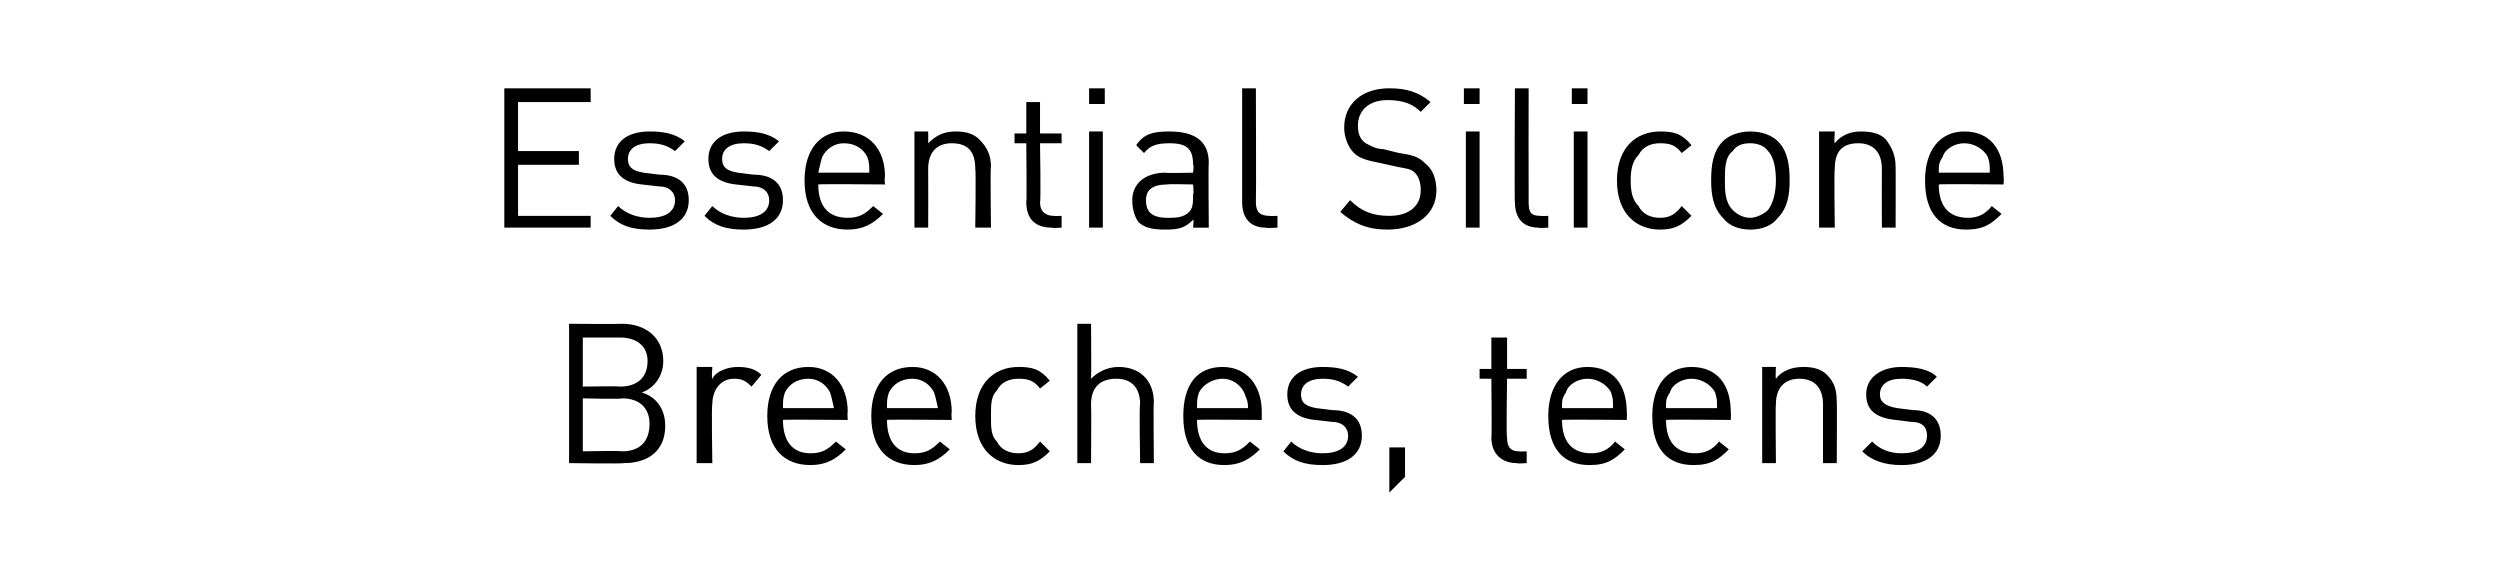 <?xml version="1.0" standalone="no"?><!DOCTYPE svg PUBLIC "-//W3C//DTD SVG 1.1//EN" "http://www.w3.org/Graphics/SVG/1.1/DTD/svg11.dtd"><svg xmlns="http://www.w3.org/2000/svg" version="1.1" width="127.4px" height="29.4px" viewBox="0 -4 127.4 29.4" style="top:-4px"><desc>﻿Essential Silicone Breeches, teens﻿</desc><defs/><g id="Polygon139285"><path d="m31.8 19.6c-.05.04-2.8 0-2.8 0l0-7.1c0 0 2.66.02 2.7 0c1.2 0 2.1.7 2.1 1.9c0 .8-.5 1.4-1.1 1.6c.7.2 1.2.8 1.2 1.7c0 1.3-.9 1.9-2.1 1.9zm-.1-3.3c-.02.05-2 0-2 0l0 2.7c0 0 1.98-.04 2 0c.9 0 1.4-.5 1.4-1.4c0-.8-.5-1.3-1.4-1.3zm-.1-3.1c0 0-1.9 0-1.9 0l0 2.5c0 0 1.9-.03 1.9 0c.8 0 1.4-.4 1.4-1.3c0-.8-.6-1.2-1.4-1.2zm6.7 2.5c-.3-.3-.5-.4-.9-.4c-.7 0-1.1.6-1.1 1.3c-.05.02 0 3 0 3l-.8 0l0-4.9l.8 0c0 0-.05.62 0 .6c.2-.4.8-.6 1.3-.6c.5 0 .9.1 1.2.4c0 0-.5.6-.5.6zm1.6 1.7c0 1.1.5 1.7 1.4 1.7c.6 0 .9-.2 1.3-.6c0 0 .5.4.5.4c-.5.5-1 .8-1.8.8c-1.3 0-2.2-.8-2.2-2.5c0-1.6.8-2.5 2.1-2.5c1.2 0 2 .9 2 2.3c-.03.04 0 .4 0 .4c0 0-3.35-.03-3.3 0zm2.4-1.4c-.2-.4-.6-.7-1.1-.7c-.6 0-1 .3-1.2.7c-.1.3-.1.4-.1.8c0 0 2.6 0 2.6 0c-.1-.4-.1-.5-.2-.8zm2.9 1.4c0 1.1.5 1.7 1.4 1.7c.6 0 .9-.2 1.3-.6c0 0 .5.4.5.4c-.5.5-1 .8-1.8.8c-1.3 0-2.2-.8-2.2-2.5c0-1.6.8-2.5 2.1-2.5c1.2 0 2 .9 2 2.3c-.03.04 0 .4 0 .4c0 0-3.35-.03-3.3 0zm2.4-1.4c-.2-.4-.6-.7-1.1-.7c-.6 0-1 .3-1.2.7c-.1.3-.1.4-.1.8c0 0 2.6 0 2.6 0c-.1-.4-.1-.5-.2-.8zm4.3 3.7c-1.2 0-2.2-.8-2.2-2.5c0-1.7 1-2.5 2.2-2.5c.7 0 1.1.1 1.6.7c0 0-.5.4-.5.4c-.3-.4-.6-.5-1.1-.5c-.5 0-.9.2-1.1.6c-.3.3-.3.7-.3 1.3c0 .6 0 1 .3 1.3c.2.4.6.6 1.1.6c.5 0 .8-.2 1.1-.6c0 0 .5.5.5.5c-.5.5-.9.7-1.6.7zm6.2-.1c0 0-.05-3 0-3c0-.9-.5-1.3-1.2-1.3c-.8 0-1.3.4-1.3 1.3c.02 0 0 3 0 3l-.7 0l0-7.1l.7 0c0 0 .02 2.76 0 2.8c.4-.4.9-.6 1.4-.6c1.1 0 1.8.7 1.8 1.8c-.03-.02 0 3.1 0 3.1l-.7 0zm2.9-2.2c0 1.1.5 1.7 1.4 1.7c.6 0 .9-.2 1.3-.6c0 0 .5.4.5.4c-.5.5-1 .8-1.8.8c-1.3 0-2.1-.8-2.1-2.5c0-1.6.7-2.5 2-2.5c1.2 0 2 .9 2 2.3c-.01.04 0 .4 0 .4c0 0-3.33-.03-3.3 0zm2.4-1.4c-.2-.4-.6-.7-1.1-.7c-.5 0-1 .3-1.2.7c-.1.3-.1.4-.1.8c0 0 2.6 0 2.6 0c0-.4-.1-.5-.2-.8zm4 3.7c-.9 0-1.5-.2-2-.7c0 0 .4-.5.4-.5c.4.4 1 .6 1.6.6c.8 0 1.3-.3 1.3-.9c0-.4-.3-.7-.8-.7c0 0-.9-.1-.9-.1c-.9-.1-1.4-.5-1.4-1.3c0-.9.7-1.4 1.8-1.4c.7 0 1.3.1 1.8.5c0 0-.5.5-.5.5c-.4-.3-.8-.4-1.3-.4c-.7 0-1.1.3-1.1.8c0 .4.2.6.8.7c0 0 .8.1.8.1c.9 0 1.5.4 1.5 1.3c0 1-.8 1.5-2 1.5zm3.4 1.4l0-2.3l.8 0l0 1.5l-.8.8zm6.5-1.5c-.8 0-1.3-.5-1.3-1.3c.03.02 0-3 0-3l-.6 0l0-.5l.6 0l0-1.6l.8 0l0 1.6l1 0l0 .5l-1 0c0 0-.05 3 0 3c0 .5.2.7.6.7c.02.02.4 0 .4 0l0 .6c0 0-.51.04-.5 0zm2.3-2.2c0 1.1.5 1.7 1.5 1.7c.5 0 .9-.2 1.2-.6c0 0 .5.4.5.4c-.5.5-.9.8-1.8.8c-1.3 0-2.1-.8-2.1-2.5c0-1.6.8-2.5 2-2.5c1.3 0 2 .9 2 2.3c.02.04 0 .4 0 .4c0 0-3.3-.03-3.3 0zm2.5-1.4c-.2-.4-.7-.7-1.2-.7c-.5 0-1 .3-1.1.7c-.2.3-.2.4-.2.8c0 0 2.6 0 2.6 0c0-.4 0-.5-.1-.8zm2.8 1.4c0 1.1.5 1.7 1.5 1.7c.5 0 .9-.2 1.2-.6c0 0 .5.4.5.4c-.5.5-.9.8-1.8.8c-1.3 0-2.1-.8-2.1-2.5c0-1.6.8-2.5 2-2.5c1.3 0 2 .9 2 2.3c.02.04 0 .4 0 .4c0 0-3.3-.03-3.3 0zm2.5-1.4c-.2-.4-.7-.7-1.2-.7c-.5 0-1 .3-1.1.7c-.2.3-.2.4-.2.8c0 0 2.6 0 2.6 0c0-.4 0-.5-.1-.8zm5.5 3.6c0 0 0-2.99 0-3c0-.9-.5-1.3-1.2-1.3c-.7 0-1.2.4-1.2 1.3c-.03.01 0 3 0 3l-.7 0l0-4.9l.7 0c0 0-.03.56 0 .6c.3-.4.8-.6 1.4-.6c.5 0 .9.1 1.2.4c.4.4.5.8.5 1.4c.02-.01 0 3.1 0 3.1l-.7 0zm4 .1c-.8 0-1.5-.2-2-.7c0 0 .5-.5.5-.5c.4.4.9.6 1.5.6c.8 0 1.3-.3 1.3-.9c0-.4-.2-.7-.8-.7c0 0-.8-.1-.8-.1c-1-.1-1.5-.5-1.5-1.3c0-.9.8-1.4 1.8-1.4c.7 0 1.4.1 1.8.5c0 0-.5.5-.5.5c-.3-.3-.8-.4-1.3-.4c-.7 0-1.1.3-1.1.8c0 .4.3.6.9.7c0 0 .8.1.8.1c.8 0 1.4.4 1.4 1.3c0 1-.8 1.5-2 1.5z" stroke="none" fill="#000"/></g><g id="Polygon139284"><path d="m25.7 7.6l0-7.1l4.4 0l0 .7l-3.7 0l0 2.5l3.1 0l0 .7l-3.1 0l0 2.6l3.7 0l0 .6l-4.4 0zm7.4.1c-.9 0-1.5-.2-2-.7c0 0 .4-.5.4-.5c.4.4 1 .6 1.6.6c.8 0 1.3-.3 1.3-.9c0-.4-.3-.7-.8-.7c0 0-.9-.1-.9-.1c-.9-.1-1.4-.5-1.4-1.3c0-.9.7-1.4 1.8-1.4c.7 0 1.3.1 1.8.5c0 0-.5.5-.5.5c-.4-.3-.8-.4-1.3-.4c-.7 0-1.1.3-1.1.8c0 .4.2.6.8.7c0 0 .8.1.8.1c.9 0 1.5.4 1.5 1.3c0 1-.8 1.5-2 1.5zm4.8 0c-.9 0-1.5-.2-2-.7c0 0 .4-.5.4-.5c.4.4 1 .6 1.6.6c.8 0 1.3-.3 1.3-.9c0-.4-.3-.7-.8-.7c0 0-.9-.1-.9-.1c-.9-.1-1.4-.5-1.4-1.3c0-.9.7-1.4 1.8-1.4c.7 0 1.3.1 1.8.5c0 0-.5.5-.5.5c-.4-.3-.8-.4-1.3-.4c-.7 0-1.1.3-1.1.8c0 .4.2.6.8.7c0 0 .8.1.8.1c.9 0 1.5.4 1.5 1.3c0 1-.8 1.5-2 1.5zm3.8-2.3c0 1.1.5 1.7 1.5 1.7c.6 0 .9-.2 1.3-.6c0 0 .5.4.5.4c-.5.5-1 .8-1.8.8c-1.3 0-2.2-.8-2.2-2.5c0-1.6.8-2.5 2-2.5c1.3 0 2.1.9 2.1 2.3c-.04.04 0 .4 0 .4c0 0-3.36-.03-3.4 0zm2.5-1.4c-.2-.4-.6-.7-1.2-.7c-.5 0-.9.3-1.1.7c-.1.3-.1.4-.2.8c0 0 2.6 0 2.6 0c0-.4 0-.5-.1-.8zm5.5 3.6c0 0 .04-2.99 0-3c0-.9-.4-1.3-1.2-1.3c-.7 0-1.2.4-1.2 1.3c.01.01 0 3 0 3l-.7 0l0-4.9l.7 0c0 0 .01.56 0 .6c.4-.4.8-.6 1.4-.6c.5 0 .9.1 1.2.4c.4.4.6.8.6 1.4c-.04-.01 0 3.1 0 3.1l-.8 0zm3.9 0c-.9 0-1.3-.5-1.3-1.3c.03.02 0-3 0-3l-.6 0l0-.5l.6 0l0-1.6l.7 0l0 1.6l1.1 0l0 .5l-1.1 0c0 0 .05 3 0 3c0 .5.3.7.7.7c.02.02.4 0 .4 0l0 .6c0 0-.51.04-.5 0zm1.9 0l0-4.9l.7 0l0 4.9l-.7 0zm0-6.3l0-.8l.8 0l0 .8l-.8 0zm5.3 6.3c0 0 .05-.43 0-.4c-.4.4-.7.5-1.4.5c-.7 0-1.1-.1-1.4-.4c-.2-.3-.3-.7-.3-1.1c0-.8.6-1.4 1.7-1.4c-.03.03 1.4 0 1.4 0c0 0 .05-.44 0-.4c0-.8-.3-1.1-1.2-1.1c-.6 0-1 .1-1.3.5c0 0-.4-.4-.4-.4c.4-.6.9-.7 1.7-.7c1.3 0 2 .5 2 1.6c-.03 0 0 3.3 0 3.3l-.8 0zm0-2.2c0 0-1.33-.03-1.3 0c-.8 0-1.1.3-1.1.8c0 .6.3.9 1.1.9c.4 0 .8 0 1.1-.3c.2-.2.2-.5.2-.9c.05 0 0-.5 0-.5zm3.7 2.2c-.8 0-1.2-.5-1.2-1.3c0 .03 0-5.8 0-5.8l.7 0c0 0 .02 5.8 0 5.8c0 .5.2.7.7.7c-.02.02.4 0 .4 0l0 .6c0 0-.55.04-.6 0zm6.2.1c-1 0-1.7-.3-2.4-.9c0 0 .5-.6.5-.6c.6.6 1.2.8 2 .8c1 0 1.6-.5 1.6-1.3c0-.4-.1-.7-.3-.9c-.2-.2-.4-.2-.9-.3c0 0-.9-.2-.9-.2c-.5-.1-1-.2-1.3-.5c-.3-.3-.5-.8-.5-1.3c0-1.2.9-2 2.3-2c.9 0 1.5.2 2.1.7c0 0-.5.5-.5.5c-.4-.4-.9-.6-1.7-.6c-.9 0-1.5.5-1.5 1.3c0 .4.1.7.4.9c.2.1.5.3.9.3c0 0 .8.2.8.2c.7.1 1 .2 1.3.5c.4.3.6.8.6 1.4c0 1.2-1 2-2.5 2zm4-.1l0-4.9l.7 0l0 4.9l-.7 0zm-.1-6.3l0-.8l.8 0l0 .8l-.8 0zm3.8 6.3c-.8 0-1.2-.5-1.2-1.3c-.03.03 0-5.8 0-5.8l.7 0c0 0-.01 5.8 0 5.8c0 .5.1.7.6.7c.05.02.4 0 .4 0l0 .6c0 0-.48.04-.5 0zm1.8 0l0-4.9l.7 0l0 4.9l-.7 0zm-.1-6.3l0-.8l.8 0l0 .8l-.8 0zm4.5 6.4c-1.2 0-2.2-.8-2.2-2.5c0-1.7 1-2.5 2.2-2.5c.7 0 1.1.1 1.6.7c0 0-.5.4-.5.4c-.3-.4-.6-.5-1.1-.5c-.5 0-.9.2-1.1.6c-.3.3-.4.7-.4 1.3c0 .6.1 1 .4 1.3c.2.4.6.6 1.1.6c.5 0 .8-.2 1.1-.6c0 0 .5.5.5.5c-.5.5-.9.7-1.6.7zm6-.6c-.3.4-.8.6-1.4.6c-.6 0-1.1-.2-1.4-.6c-.5-.5-.6-1.2-.6-1.9c0-.8.1-1.5.6-2c.3-.3.8-.5 1.4-.5c.6 0 1.1.2 1.4.5c.5.5.6 1.2.6 2c0 .7-.1 1.4-.6 1.9zm-.5-3.4c-.2-.3-.6-.4-.9-.4c-.4 0-.7.1-.9.4c-.4.3-.4.9-.4 1.5c0 .5 0 1.1.4 1.5c.2.2.5.4.9.4c.3 0 .7-.2.9-.4c.3-.4.4-1 .4-1.5c0-.6-.1-1.2-.4-1.5zm5.8 3.9c0 0-.01-2.99 0-3c0-.9-.5-1.3-1.2-1.3c-.8 0-1.2.4-1.2 1.3c-.04.01 0 3 0 3l-.8 0l0-4.9l.8 0c0 0-.04.56 0 .6c.3-.4.8-.6 1.3-.6c.6 0 1 .1 1.3.4c.3.4.5.8.5 1.4c.01-.01 0 3.1 0 3.1l-.7 0zm2.9-2.2c0 1.1.5 1.7 1.5 1.7c.5 0 .9-.2 1.2-.6c0 0 .5.4.5.4c-.5.5-.9.8-1.8.8c-1.3 0-2.1-.8-2.1-2.5c0-1.6.8-2.5 2-2.5c1.3 0 2 .9 2 2.3c.03.04 0 .4 0 .4c0 0-3.29-.03-3.3 0zm2.5-1.4c-.2-.4-.7-.7-1.2-.7c-.5 0-1 .3-1.1.7c-.2.3-.2.4-.2.8c0 0 2.6 0 2.6 0c0-.4 0-.5-.1-.8z" stroke="none" fill="#000"/></g></svg>